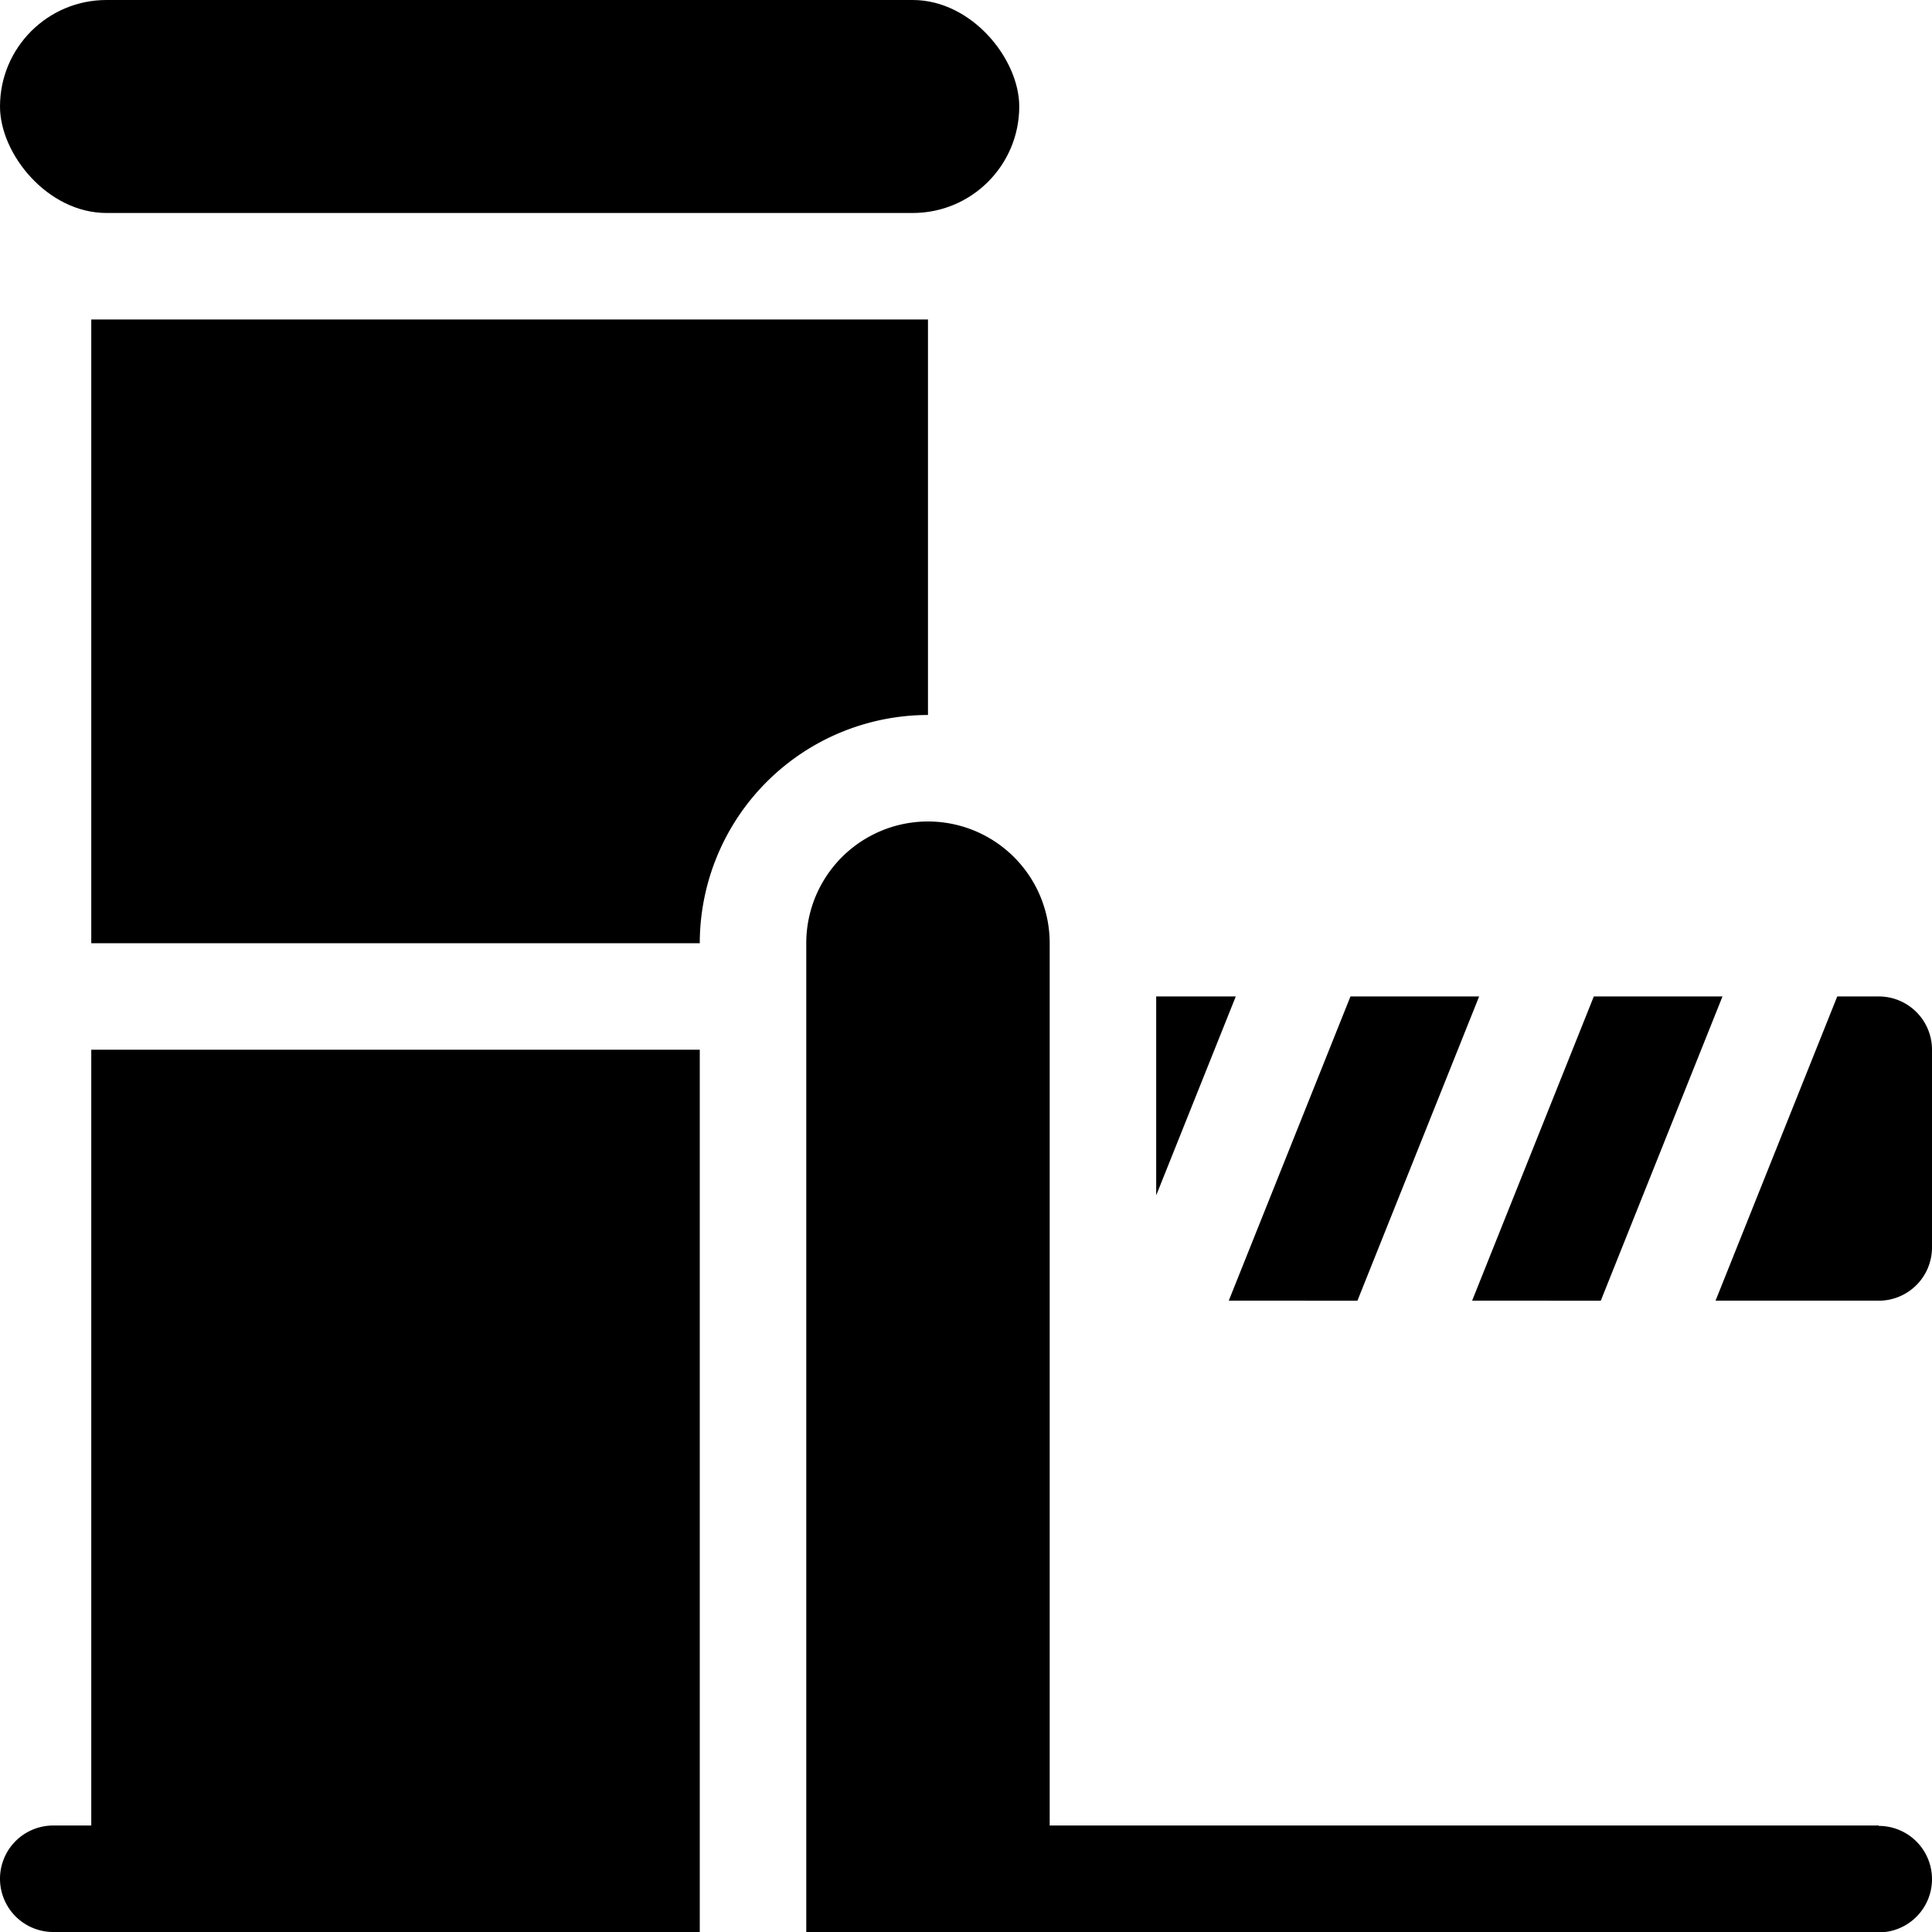 <?xml version="1.0" encoding="UTF-8"?> <svg xmlns="http://www.w3.org/2000/svg" width="25" height="25" viewBox="0 0 25 25"><g transform="translate(-0.25 -0.25)"><path d="M42.3,36.937,43.875,33H42.21l-1.575,3.937Z" transform="translate(-24.485 -19.856)"></path><path d="M50.3,36.937,51.875,33H50.21l-1.575,3.937Z" transform="translate(-29.336 -19.856)"></path><path d="M58.747,33H58.21l-1.575,3.937h2.112a.689.689,0,0,0,.689-.689V33.689A.689.689,0,0,0,58.747,33Z" transform="translate(-34.186 -19.856)"></path><rect width="13.189" height="2.756" rx="1.378" transform="translate(0.25 0.25)"></rect><path d="M14.077,10.75H3.25v8.071h7.874a2.956,2.956,0,0,1,2.953-2.953Z" transform="translate(-1.819 -6.366)"></path><path d="M38.25,33v2.574L39.28,33Z" transform="translate(-23.039 -19.856)"></path><path d="M40.628,40.242H29.9V28.825a1.575,1.575,0,0,0-3.15,0v12.8H40.628a.689.689,0,1,0,0-1.378Z" transform="translate(-16.067 -16.37)"></path><path d="M1.431,44.789H.939a.689.689,0,0,0,0,1.378H9.305V34.75H1.431Z" transform="translate(0 -20.917)"></path></g></svg> 
